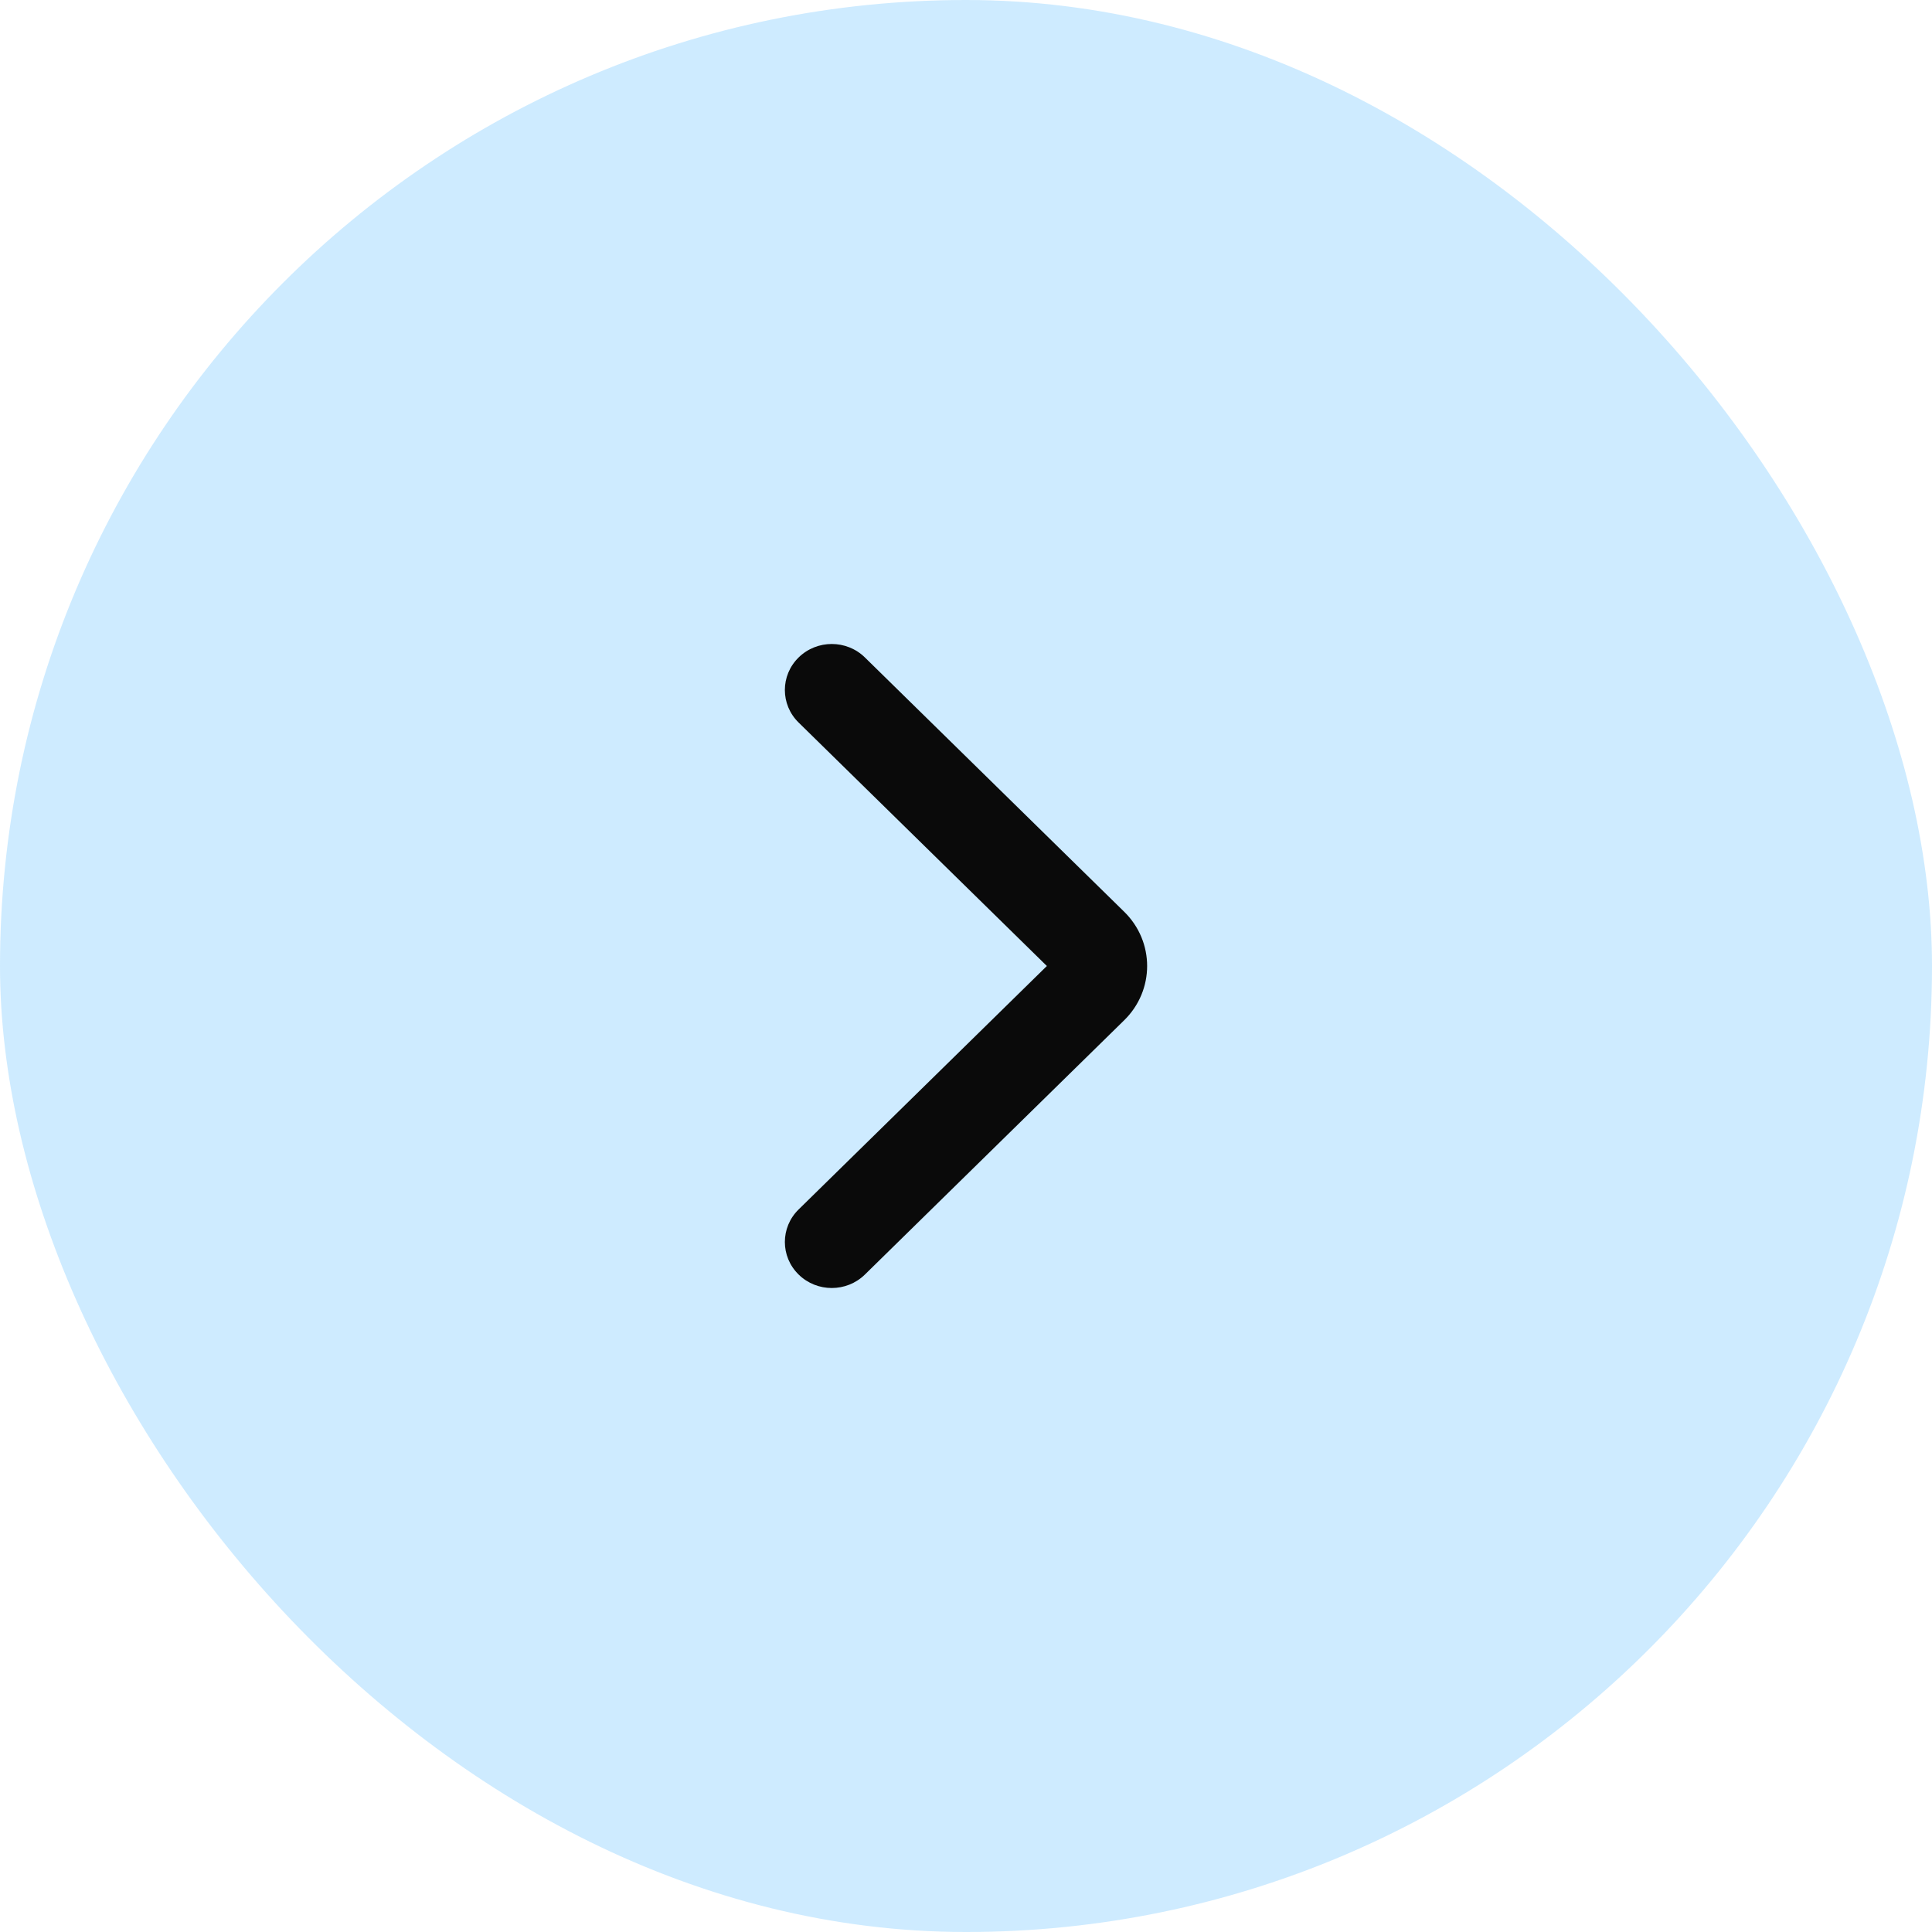 <svg width="48" height="48" viewBox="0 0 48 48" fill="none" xmlns="http://www.w3.org/2000/svg">
<rect width="48" height="48" rx="24" fill="#C2E6FF" fill-opacity="0.8"/>
<path fill-rule="evenodd" clip-rule="evenodd" d="M19.841 31.665C19.386 31.219 19.386 30.495 19.841 30.049L26.009 24L19.841 17.951C19.386 17.505 19.386 16.781 19.841 16.335C20.296 15.888 21.034 15.888 21.489 16.335L27.931 22.653C28.69 23.397 28.69 24.603 27.931 25.347L21.489 31.665C21.034 32.112 20.296 32.112 19.841 31.665Z" fill="#0A0A0A"/>
</svg>
